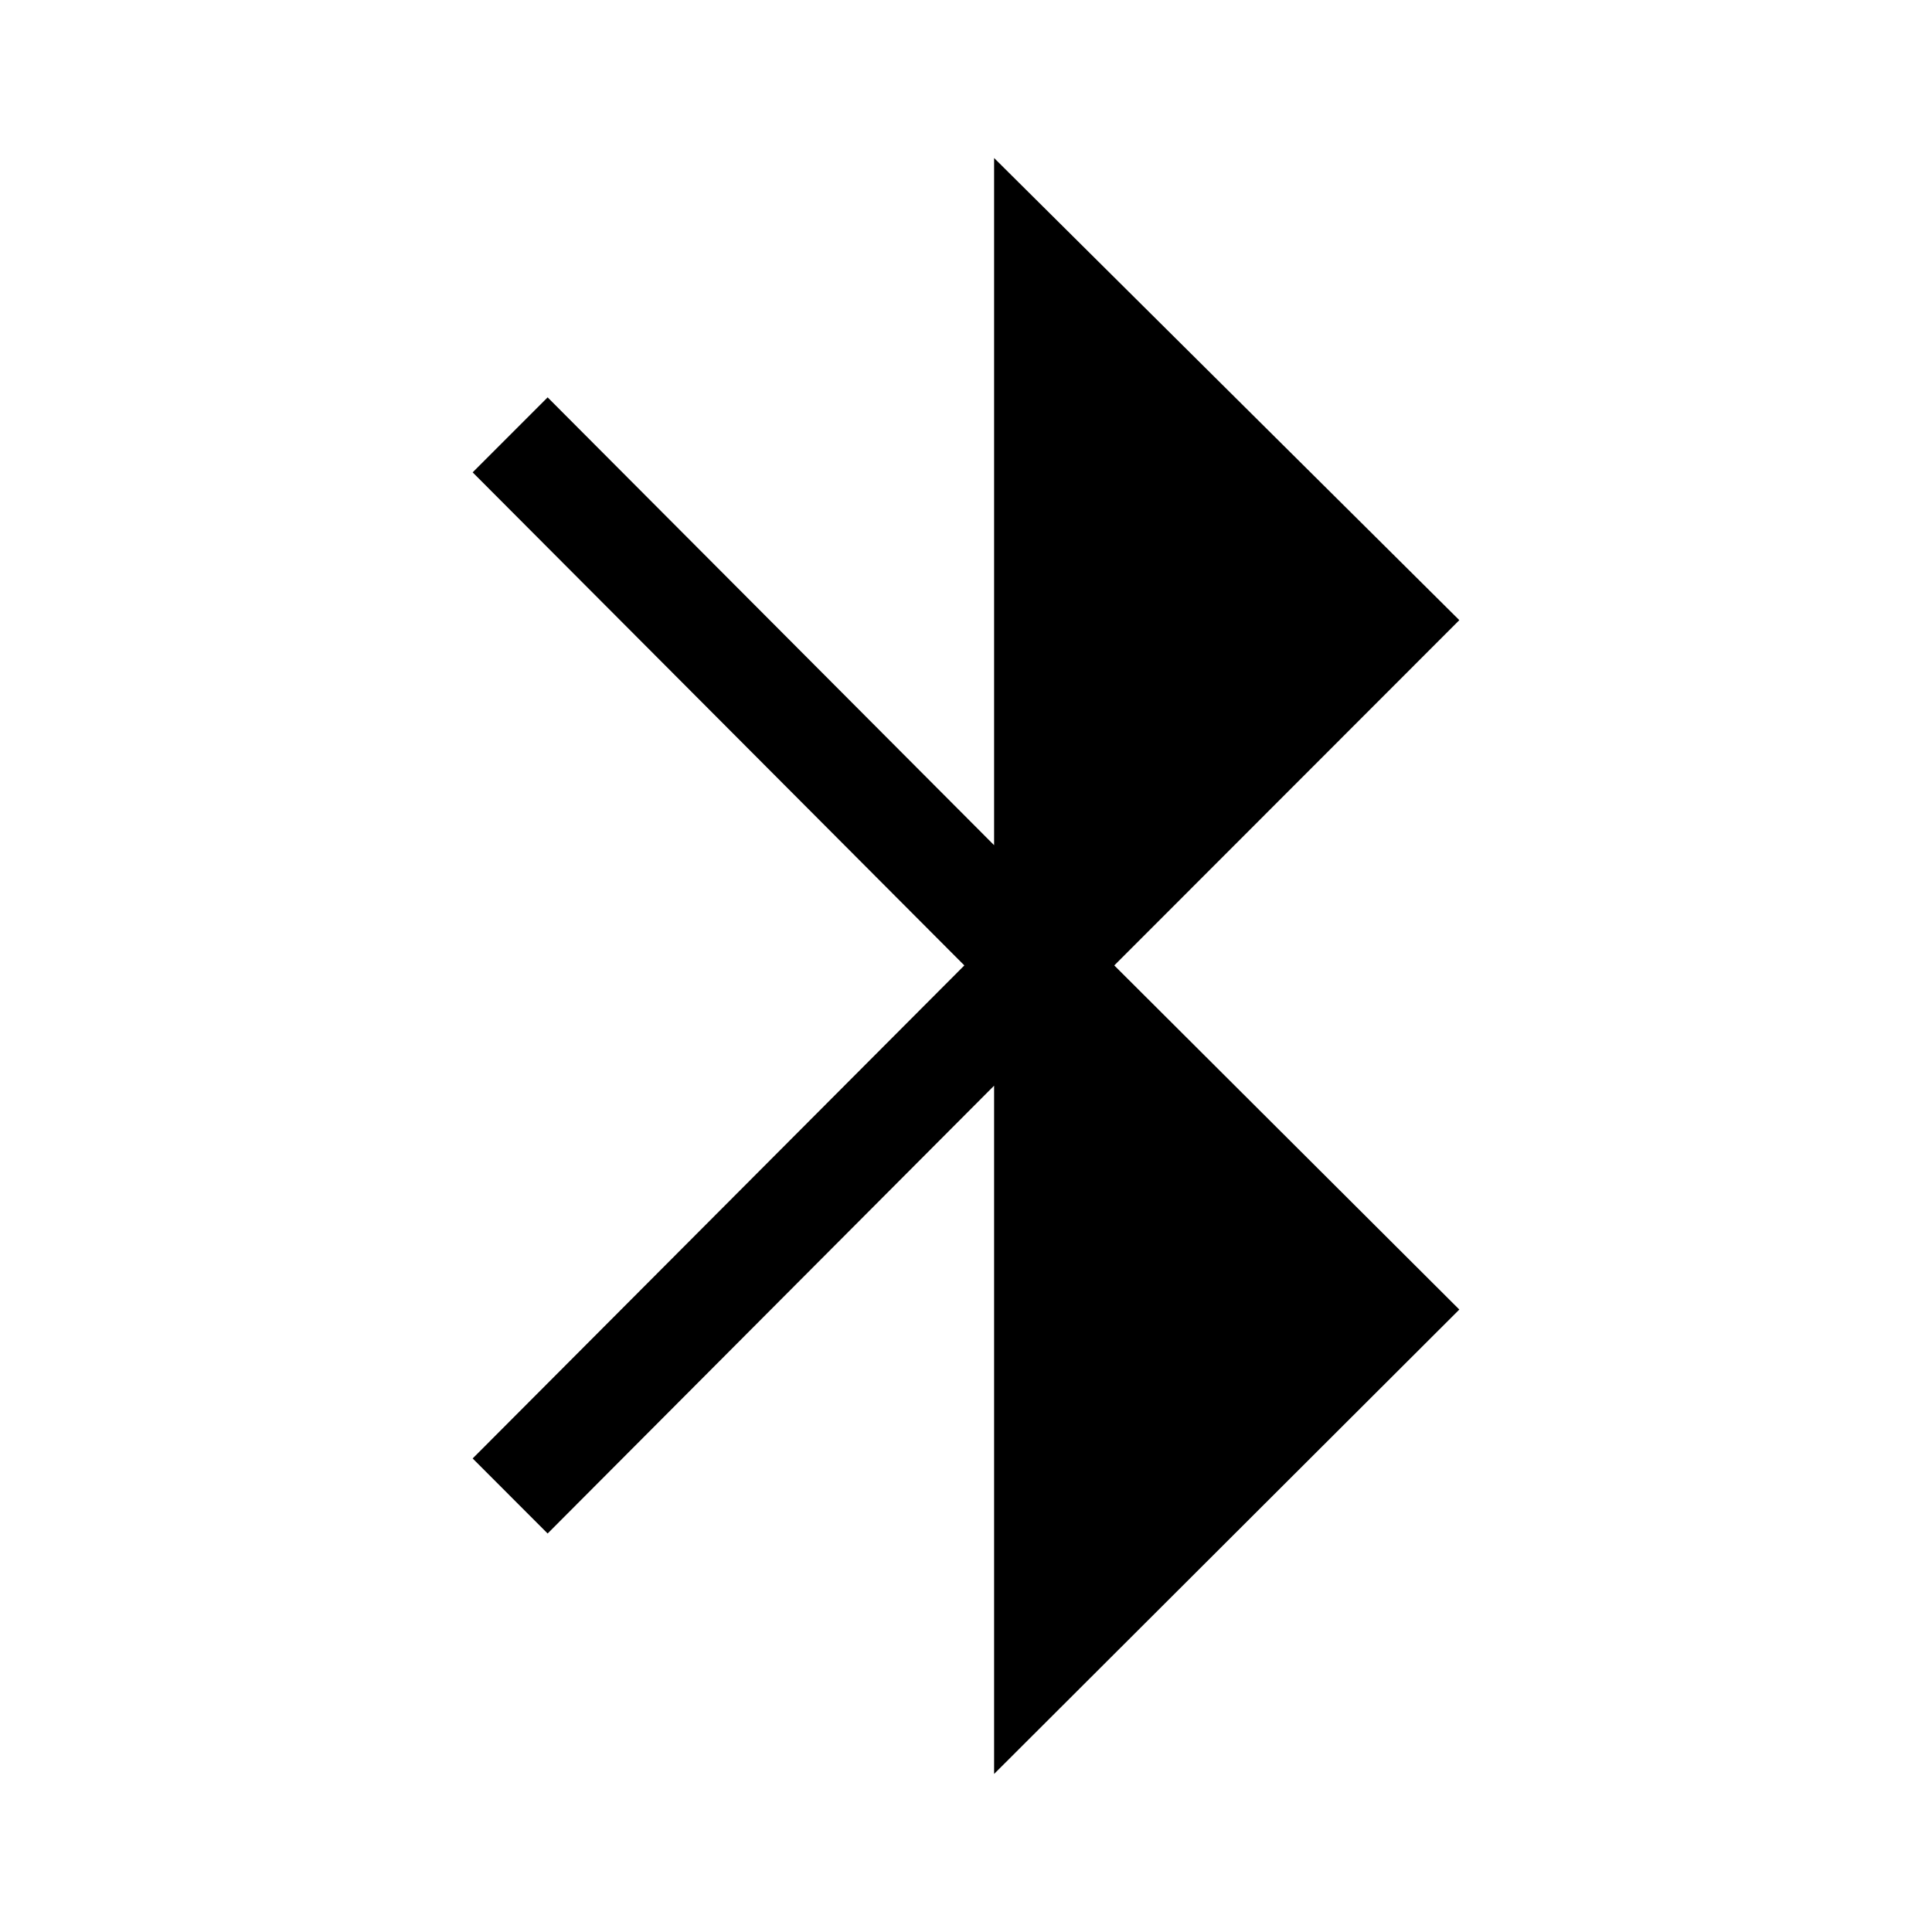 <?xml version="1.0" encoding="UTF-8"?>
<!-- Uploaded to: ICON Repo, www.svgrepo.com, Generator: ICON Repo Mixer Tools -->
<svg fill="#000000" width="800px" height="800px" version="1.1" viewBox="144 144 512 512" xmlns="http://www.w3.org/2000/svg">
 <path d="m269.26 269.18 19.867-19.875 118.32 118.68v-182.11l123.29 122.47-91.441 91.504 91.441 91.195-123.29 123.07v-182.4l-118.32 118.68-19.867-19.887 130.3-130.66z" fill-rule="evenodd"/>
</svg>